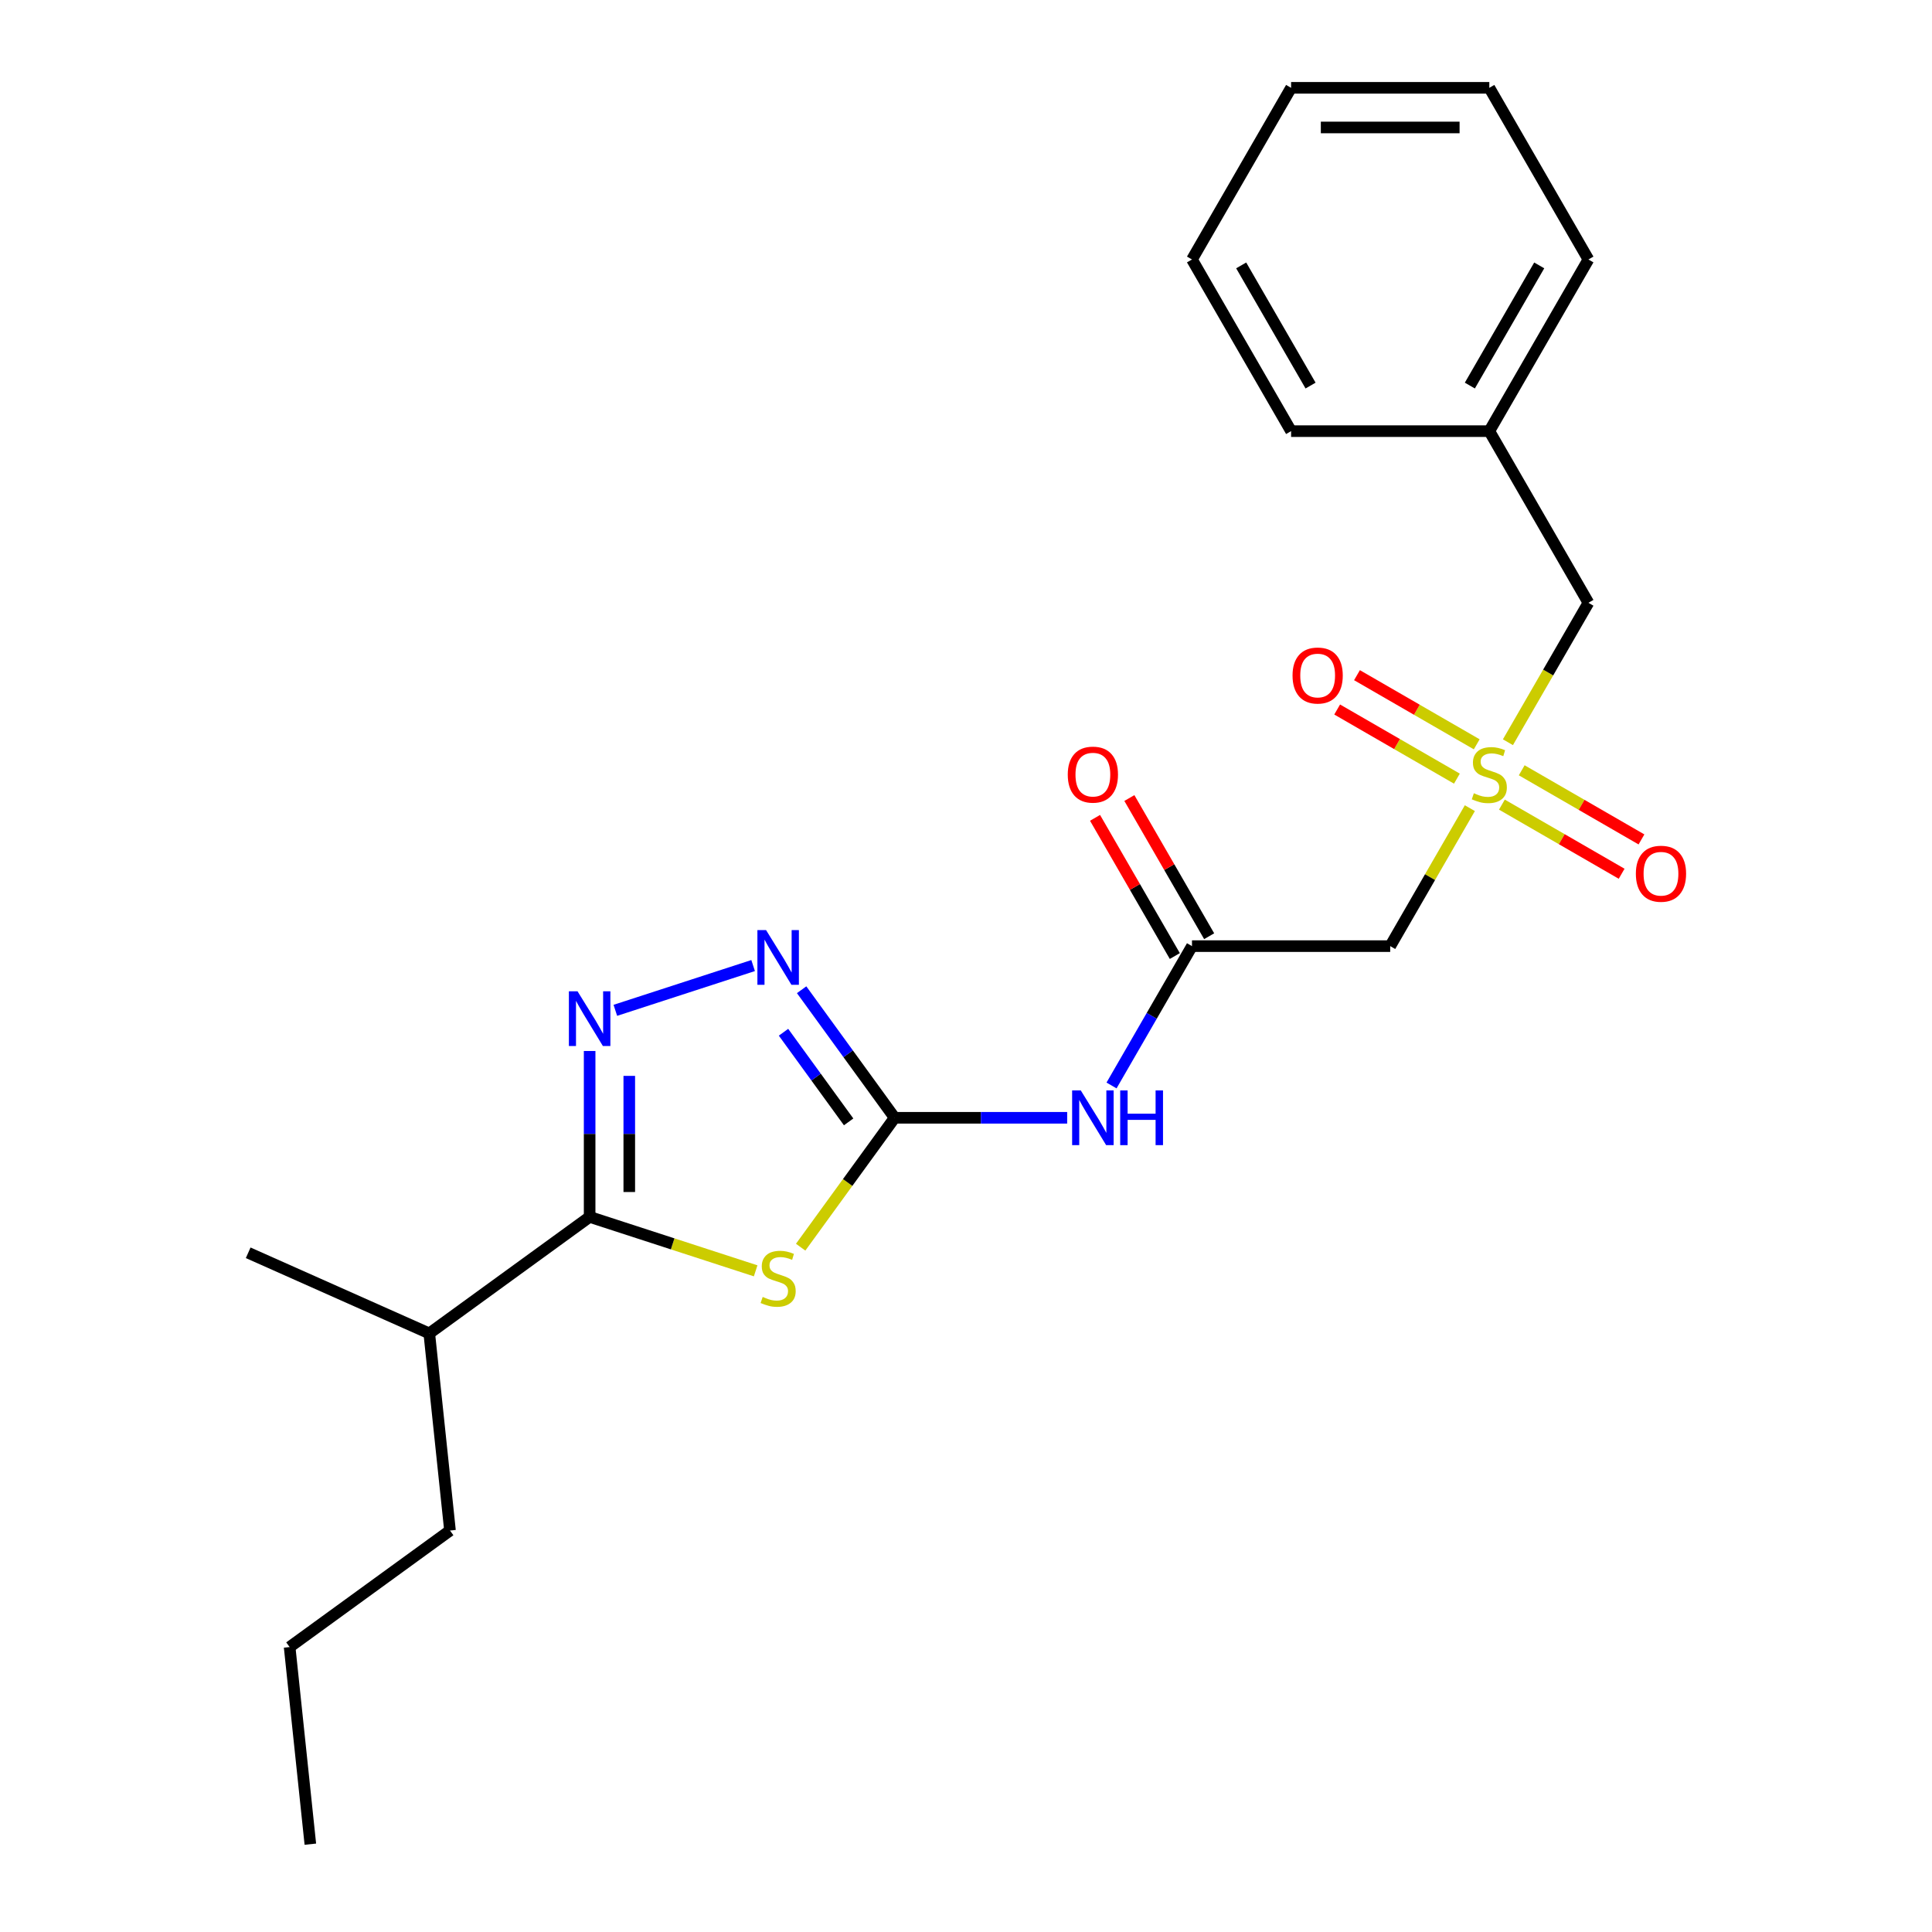 <?xml version='1.0' encoding='iso-8859-1'?>
<svg version='1.1' baseProfile='full'
              xmlns='http://www.w3.org/2000/svg'
                      xmlns:rdkit='http://www.rdkit.org/xml'
                      xmlns:xlink='http://www.w3.org/1999/xlink'
                  xml:space='preserve'
width='1000px' height='1000px' viewBox='0 0 1000 1000'>
<!-- END OF HEADER -->
<rect style='opacity:1.0;fill:#FFFFFF;stroke:none' width='1000' height='1000' x='0' y='0'> </rect>
<path class='bond-0' d='M 414.414,645.541 L 438.745,612.053' style='fill:none;fill-rule:evenodd;stroke:#CCCC00;stroke-width:6px;stroke-linecap:butt;stroke-linejoin:miter;stroke-opacity:1' />
<path class='bond-0' d='M 438.745,612.053 L 463.075,578.566' style='fill:none;fill-rule:evenodd;stroke:#000000;stroke-width:6px;stroke-linecap:butt;stroke-linejoin:miter;stroke-opacity:1' />
<path class='bond-3' d='M 391.125,657.785 L 348.159,643.825' style='fill:none;fill-rule:evenodd;stroke:#CCCC00;stroke-width:6px;stroke-linecap:butt;stroke-linejoin:miter;stroke-opacity:1' />
<path class='bond-3' d='M 348.159,643.825 L 305.194,629.865' style='fill:none;fill-rule:evenodd;stroke:#000000;stroke-width:6px;stroke-linecap:butt;stroke-linejoin:miter;stroke-opacity:1' />
<path class='bond-4' d='M 463.075,578.566 L 438.998,545.427' style='fill:none;fill-rule:evenodd;stroke:#000000;stroke-width:6px;stroke-linecap:butt;stroke-linejoin:miter;stroke-opacity:1' />
<path class='bond-4' d='M 438.998,545.427 L 414.921,512.288' style='fill:none;fill-rule:evenodd;stroke:#0000FF;stroke-width:6px;stroke-linecap:butt;stroke-linejoin:miter;stroke-opacity:1' />
<path class='bond-4' d='M 439.251,580.685 L 422.397,557.488' style='fill:none;fill-rule:evenodd;stroke:#000000;stroke-width:6px;stroke-linecap:butt;stroke-linejoin:miter;stroke-opacity:1' />
<path class='bond-4' d='M 422.397,557.488 L 405.543,534.291' style='fill:none;fill-rule:evenodd;stroke:#0000FF;stroke-width:6px;stroke-linecap:butt;stroke-linejoin:miter;stroke-opacity:1' />
<path class='bond-5' d='M 463.075,578.566 L 507.721,578.566' style='fill:none;fill-rule:evenodd;stroke:#000000;stroke-width:6px;stroke-linecap:butt;stroke-linejoin:miter;stroke-opacity:1' />
<path class='bond-5' d='M 507.721,578.566 L 552.367,578.566' style='fill:none;fill-rule:evenodd;stroke:#0000FF;stroke-width:6px;stroke-linecap:butt;stroke-linejoin:miter;stroke-opacity:1' />
<path class='bond-1' d='M 760.795,418.307 L 740.181,454.01' style='fill:none;fill-rule:evenodd;stroke:#CCCC00;stroke-width:6px;stroke-linecap:butt;stroke-linejoin:miter;stroke-opacity:1' />
<path class='bond-1' d='M 740.181,454.01 L 719.568,489.714' style='fill:none;fill-rule:evenodd;stroke:#000000;stroke-width:6px;stroke-linecap:butt;stroke-linejoin:miter;stroke-opacity:1' />
<path class='bond-8' d='M 777.382,416.47 L 808.371,434.362' style='fill:none;fill-rule:evenodd;stroke:#CCCC00;stroke-width:6px;stroke-linecap:butt;stroke-linejoin:miter;stroke-opacity:1' />
<path class='bond-8' d='M 808.371,434.362 L 839.36,452.254' style='fill:none;fill-rule:evenodd;stroke:#FF0000;stroke-width:6px;stroke-linecap:butt;stroke-linejoin:miter;stroke-opacity:1' />
<path class='bond-8' d='M 787.641,398.7 L 818.63,416.592' style='fill:none;fill-rule:evenodd;stroke:#CCCC00;stroke-width:6px;stroke-linecap:butt;stroke-linejoin:miter;stroke-opacity:1' />
<path class='bond-8' d='M 818.63,416.592 L 849.62,434.483' style='fill:none;fill-rule:evenodd;stroke:#FF0000;stroke-width:6px;stroke-linecap:butt;stroke-linejoin:miter;stroke-opacity:1' />
<path class='bond-9' d='M 764.352,385.254 L 733.362,367.362' style='fill:none;fill-rule:evenodd;stroke:#CCCC00;stroke-width:6px;stroke-linecap:butt;stroke-linejoin:miter;stroke-opacity:1' />
<path class='bond-9' d='M 733.362,367.362 L 702.373,349.471' style='fill:none;fill-rule:evenodd;stroke:#FF0000;stroke-width:6px;stroke-linecap:butt;stroke-linejoin:miter;stroke-opacity:1' />
<path class='bond-9' d='M 754.092,403.024 L 723.103,385.133' style='fill:none;fill-rule:evenodd;stroke:#CCCC00;stroke-width:6px;stroke-linecap:butt;stroke-linejoin:miter;stroke-opacity:1' />
<path class='bond-9' d='M 723.103,385.133 L 692.114,367.241' style='fill:none;fill-rule:evenodd;stroke:#FF0000;stroke-width:6px;stroke-linecap:butt;stroke-linejoin:miter;stroke-opacity:1' />
<path class='bond-10' d='M 780.5,384.177 L 801.332,348.094' style='fill:none;fill-rule:evenodd;stroke:#CCCC00;stroke-width:6px;stroke-linecap:butt;stroke-linejoin:miter;stroke-opacity:1' />
<path class='bond-10' d='M 801.332,348.094 L 822.165,312.01' style='fill:none;fill-rule:evenodd;stroke:#000000;stroke-width:6px;stroke-linecap:butt;stroke-linejoin:miter;stroke-opacity:1' />
<path class='bond-2' d='M 305.194,543.992 L 305.194,586.928' style='fill:none;fill-rule:evenodd;stroke:#0000FF;stroke-width:6px;stroke-linecap:butt;stroke-linejoin:miter;stroke-opacity:1' />
<path class='bond-2' d='M 305.194,586.928 L 305.194,629.865' style='fill:none;fill-rule:evenodd;stroke:#000000;stroke-width:6px;stroke-linecap:butt;stroke-linejoin:miter;stroke-opacity:1' />
<path class='bond-2' d='M 325.713,556.873 L 325.713,586.928' style='fill:none;fill-rule:evenodd;stroke:#0000FF;stroke-width:6px;stroke-linecap:butt;stroke-linejoin:miter;stroke-opacity:1' />
<path class='bond-2' d='M 325.713,586.928 L 325.713,616.984' style='fill:none;fill-rule:evenodd;stroke:#000000;stroke-width:6px;stroke-linecap:butt;stroke-linejoin:miter;stroke-opacity:1' />
<path class='bond-23' d='M 318.499,522.944 L 389.814,499.772' style='fill:none;fill-rule:evenodd;stroke:#0000FF;stroke-width:6px;stroke-linecap:butt;stroke-linejoin:miter;stroke-opacity:1' />
<path class='bond-12' d='M 305.194,629.865 L 222.191,690.17' style='fill:none;fill-rule:evenodd;stroke:#000000;stroke-width:6px;stroke-linecap:butt;stroke-linejoin:miter;stroke-opacity:1' />
<path class='bond-6' d='M 575.328,561.841 L 596.149,525.777' style='fill:none;fill-rule:evenodd;stroke:#0000FF;stroke-width:6px;stroke-linecap:butt;stroke-linejoin:miter;stroke-opacity:1' />
<path class='bond-6' d='M 596.149,525.777 L 616.971,489.714' style='fill:none;fill-rule:evenodd;stroke:#000000;stroke-width:6px;stroke-linecap:butt;stroke-linejoin:miter;stroke-opacity:1' />
<path class='bond-7' d='M 616.971,489.714 L 719.568,489.714' style='fill:none;fill-rule:evenodd;stroke:#000000;stroke-width:6px;stroke-linecap:butt;stroke-linejoin:miter;stroke-opacity:1' />
<path class='bond-11' d='M 625.856,484.584 L 605.208,448.821' style='fill:none;fill-rule:evenodd;stroke:#000000;stroke-width:6px;stroke-linecap:butt;stroke-linejoin:miter;stroke-opacity:1' />
<path class='bond-11' d='M 605.208,448.821 L 584.56,413.057' style='fill:none;fill-rule:evenodd;stroke:#FF0000;stroke-width:6px;stroke-linecap:butt;stroke-linejoin:miter;stroke-opacity:1' />
<path class='bond-11' d='M 608.085,494.844 L 587.437,459.08' style='fill:none;fill-rule:evenodd;stroke:#000000;stroke-width:6px;stroke-linecap:butt;stroke-linejoin:miter;stroke-opacity:1' />
<path class='bond-11' d='M 587.437,459.08 L 566.789,423.317' style='fill:none;fill-rule:evenodd;stroke:#FF0000;stroke-width:6px;stroke-linecap:butt;stroke-linejoin:miter;stroke-opacity:1' />
<path class='bond-13' d='M 822.165,312.01 L 770.867,223.158' style='fill:none;fill-rule:evenodd;stroke:#000000;stroke-width:6px;stroke-linecap:butt;stroke-linejoin:miter;stroke-opacity:1' />
<path class='bond-14' d='M 222.191,690.17 L 232.915,792.205' style='fill:none;fill-rule:evenodd;stroke:#000000;stroke-width:6px;stroke-linecap:butt;stroke-linejoin:miter;stroke-opacity:1' />
<path class='bond-15' d='M 222.191,690.17 L 128.463,648.44' style='fill:none;fill-rule:evenodd;stroke:#000000;stroke-width:6px;stroke-linecap:butt;stroke-linejoin:miter;stroke-opacity:1' />
<path class='bond-16' d='M 770.867,223.158 L 822.165,134.306' style='fill:none;fill-rule:evenodd;stroke:#000000;stroke-width:6px;stroke-linecap:butt;stroke-linejoin:miter;stroke-opacity:1' />
<path class='bond-16' d='M 760.791,199.571 L 796.7,137.374' style='fill:none;fill-rule:evenodd;stroke:#000000;stroke-width:6px;stroke-linecap:butt;stroke-linejoin:miter;stroke-opacity:1' />
<path class='bond-17' d='M 770.867,223.158 L 668.269,223.158' style='fill:none;fill-rule:evenodd;stroke:#000000;stroke-width:6px;stroke-linecap:butt;stroke-linejoin:miter;stroke-opacity:1' />
<path class='bond-18' d='M 232.915,792.205 L 149.912,852.51' style='fill:none;fill-rule:evenodd;stroke:#000000;stroke-width:6px;stroke-linecap:butt;stroke-linejoin:miter;stroke-opacity:1' />
<path class='bond-21' d='M 822.165,134.306 L 770.867,45.455' style='fill:none;fill-rule:evenodd;stroke:#000000;stroke-width:6px;stroke-linecap:butt;stroke-linejoin:miter;stroke-opacity:1' />
<path class='bond-20' d='M 668.269,223.158 L 616.971,134.306' style='fill:none;fill-rule:evenodd;stroke:#000000;stroke-width:6px;stroke-linecap:butt;stroke-linejoin:miter;stroke-opacity:1' />
<path class='bond-20' d='M 678.345,199.571 L 642.436,137.374' style='fill:none;fill-rule:evenodd;stroke:#000000;stroke-width:6px;stroke-linecap:butt;stroke-linejoin:miter;stroke-opacity:1' />
<path class='bond-19' d='M 149.912,852.51 L 160.636,954.545' style='fill:none;fill-rule:evenodd;stroke:#000000;stroke-width:6px;stroke-linecap:butt;stroke-linejoin:miter;stroke-opacity:1' />
<path class='bond-22' d='M 616.971,134.306 L 668.269,45.455' style='fill:none;fill-rule:evenodd;stroke:#000000;stroke-width:6px;stroke-linecap:butt;stroke-linejoin:miter;stroke-opacity:1' />
<path class='bond-24' d='M 770.867,45.455 L 668.269,45.455' style='fill:none;fill-rule:evenodd;stroke:#000000;stroke-width:6px;stroke-linecap:butt;stroke-linejoin:miter;stroke-opacity:1' />
<path class='bond-24' d='M 755.477,65.974 L 683.659,65.974' style='fill:none;fill-rule:evenodd;stroke:#000000;stroke-width:6px;stroke-linecap:butt;stroke-linejoin:miter;stroke-opacity:1' />
<path  class='atom-0' d='M 394.769 671.289
Q 395.089 671.409, 396.409 671.969
Q 397.729 672.529, 399.169 672.889
Q 400.649 673.209, 402.089 673.209
Q 404.769 673.209, 406.329 671.929
Q 407.889 670.609, 407.889 668.329
Q 407.889 666.769, 407.089 665.809
Q 406.329 664.849, 405.129 664.329
Q 403.929 663.809, 401.929 663.209
Q 399.409 662.449, 397.889 661.729
Q 396.409 661.009, 395.329 659.489
Q 394.289 657.969, 394.289 655.409
Q 394.289 651.849, 396.689 649.649
Q 399.129 647.449, 403.929 647.449
Q 407.209 647.449, 410.929 649.009
L 410.009 652.089
Q 406.609 650.689, 404.049 650.689
Q 401.289 650.689, 399.769 651.849
Q 398.249 652.969, 398.289 654.929
Q 398.289 656.449, 399.049 657.369
Q 399.849 658.289, 400.969 658.809
Q 402.129 659.329, 404.049 659.929
Q 406.609 660.729, 408.129 661.529
Q 409.649 662.329, 410.729 663.969
Q 411.849 665.569, 411.849 668.329
Q 411.849 672.249, 409.209 674.369
Q 406.609 676.449, 402.249 676.449
Q 399.729 676.449, 397.809 675.889
Q 395.929 675.369, 393.689 674.449
L 394.769 671.289
' fill='#CCCC00'/>
<path  class='atom-2' d='M 762.867 410.582
Q 763.187 410.702, 764.507 411.262
Q 765.827 411.822, 767.267 412.182
Q 768.747 412.502, 770.187 412.502
Q 772.867 412.502, 774.427 411.222
Q 775.987 409.902, 775.987 407.622
Q 775.987 406.062, 775.187 405.102
Q 774.427 404.142, 773.227 403.622
Q 772.027 403.102, 770.027 402.502
Q 767.507 401.742, 765.987 401.022
Q 764.507 400.302, 763.427 398.782
Q 762.387 397.262, 762.387 394.702
Q 762.387 391.142, 764.787 388.942
Q 767.227 386.742, 772.027 386.742
Q 775.307 386.742, 779.027 388.302
L 778.107 391.382
Q 774.707 389.982, 772.147 389.982
Q 769.387 389.982, 767.867 391.142
Q 766.347 392.262, 766.387 394.222
Q 766.387 395.742, 767.147 396.662
Q 767.947 397.582, 769.067 398.102
Q 770.227 398.622, 772.147 399.222
Q 774.707 400.022, 776.227 400.822
Q 777.747 401.622, 778.827 403.262
Q 779.947 404.862, 779.947 407.622
Q 779.947 411.542, 777.307 413.662
Q 774.707 415.742, 770.347 415.742
Q 767.827 415.742, 765.907 415.182
Q 764.027 414.662, 761.787 413.742
L 762.867 410.582
' fill='#CCCC00'/>
<path  class='atom-3' d='M 298.934 513.107
L 308.214 528.107
Q 309.134 529.587, 310.614 532.267
Q 312.094 534.947, 312.174 535.107
L 312.174 513.107
L 315.934 513.107
L 315.934 541.427
L 312.054 541.427
L 302.094 525.027
Q 300.934 523.107, 299.694 520.907
Q 298.494 518.707, 298.134 518.027
L 298.134 541.427
L 294.454 541.427
L 294.454 513.107
L 298.934 513.107
' fill='#0000FF'/>
<path  class='atom-5' d='M 396.509 481.403
L 405.789 496.403
Q 406.709 497.883, 408.189 500.563
Q 409.669 503.243, 409.749 503.403
L 409.749 481.403
L 413.509 481.403
L 413.509 509.723
L 409.629 509.723
L 399.669 493.323
Q 398.509 491.403, 397.269 489.203
Q 396.069 487.003, 395.709 486.323
L 395.709 509.723
L 392.029 509.723
L 392.029 481.403
L 396.509 481.403
' fill='#0000FF'/>
<path  class='atom-6' d='M 559.412 564.406
L 568.692 579.406
Q 569.612 580.886, 571.092 583.566
Q 572.572 586.246, 572.652 586.406
L 572.652 564.406
L 576.412 564.406
L 576.412 592.726
L 572.532 592.726
L 562.572 576.326
Q 561.412 574.406, 560.172 572.206
Q 558.972 570.006, 558.612 569.326
L 558.612 592.726
L 554.932 592.726
L 554.932 564.406
L 559.412 564.406
' fill='#0000FF'/>
<path  class='atom-6' d='M 579.812 564.406
L 583.652 564.406
L 583.652 576.446
L 598.132 576.446
L 598.132 564.406
L 601.972 564.406
L 601.972 592.726
L 598.132 592.726
L 598.132 579.646
L 583.652 579.646
L 583.652 592.726
L 579.812 592.726
L 579.812 564.406
' fill='#0000FF'/>
<path  class='atom-9' d='M 846.718 452.241
Q 846.718 445.441, 850.078 441.641
Q 853.438 437.841, 859.718 437.841
Q 865.998 437.841, 869.358 441.641
Q 872.718 445.441, 872.718 452.241
Q 872.718 459.121, 869.318 463.041
Q 865.918 466.921, 859.718 466.921
Q 853.478 466.921, 850.078 463.041
Q 846.718 459.161, 846.718 452.241
M 859.718 463.721
Q 864.038 463.721, 866.358 460.841
Q 868.718 457.921, 868.718 452.241
Q 868.718 446.681, 866.358 443.881
Q 864.038 441.041, 859.718 441.041
Q 855.398 441.041, 853.038 443.841
Q 850.718 446.641, 850.718 452.241
Q 850.718 457.961, 853.038 460.841
Q 855.398 463.721, 859.718 463.721
' fill='#FF0000'/>
<path  class='atom-10' d='M 669.015 349.643
Q 669.015 342.843, 672.375 339.043
Q 675.735 335.243, 682.015 335.243
Q 688.295 335.243, 691.655 339.043
Q 695.015 342.843, 695.015 349.643
Q 695.015 356.523, 691.615 360.443
Q 688.215 364.323, 682.015 364.323
Q 675.775 364.323, 672.375 360.443
Q 669.015 356.563, 669.015 349.643
M 682.015 361.123
Q 686.335 361.123, 688.655 358.243
Q 691.015 355.323, 691.015 349.643
Q 691.015 344.083, 688.655 341.283
Q 686.335 338.443, 682.015 338.443
Q 677.695 338.443, 675.335 341.243
Q 673.015 344.043, 673.015 349.643
Q 673.015 355.363, 675.335 358.243
Q 677.695 361.123, 682.015 361.123
' fill='#FF0000'/>
<path  class='atom-12' d='M 552.672 400.942
Q 552.672 394.142, 556.032 390.342
Q 559.392 386.542, 565.672 386.542
Q 571.952 386.542, 575.312 390.342
Q 578.672 394.142, 578.672 400.942
Q 578.672 407.822, 575.272 411.742
Q 571.872 415.622, 565.672 415.622
Q 559.432 415.622, 556.032 411.742
Q 552.672 407.862, 552.672 400.942
M 565.672 412.422
Q 569.992 412.422, 572.312 409.542
Q 574.672 406.622, 574.672 400.942
Q 574.672 395.382, 572.312 392.582
Q 569.992 389.742, 565.672 389.742
Q 561.352 389.742, 558.992 392.542
Q 556.672 395.342, 556.672 400.942
Q 556.672 406.662, 558.992 409.542
Q 561.352 412.422, 565.672 412.422
' fill='#FF0000'/>
</svg>
